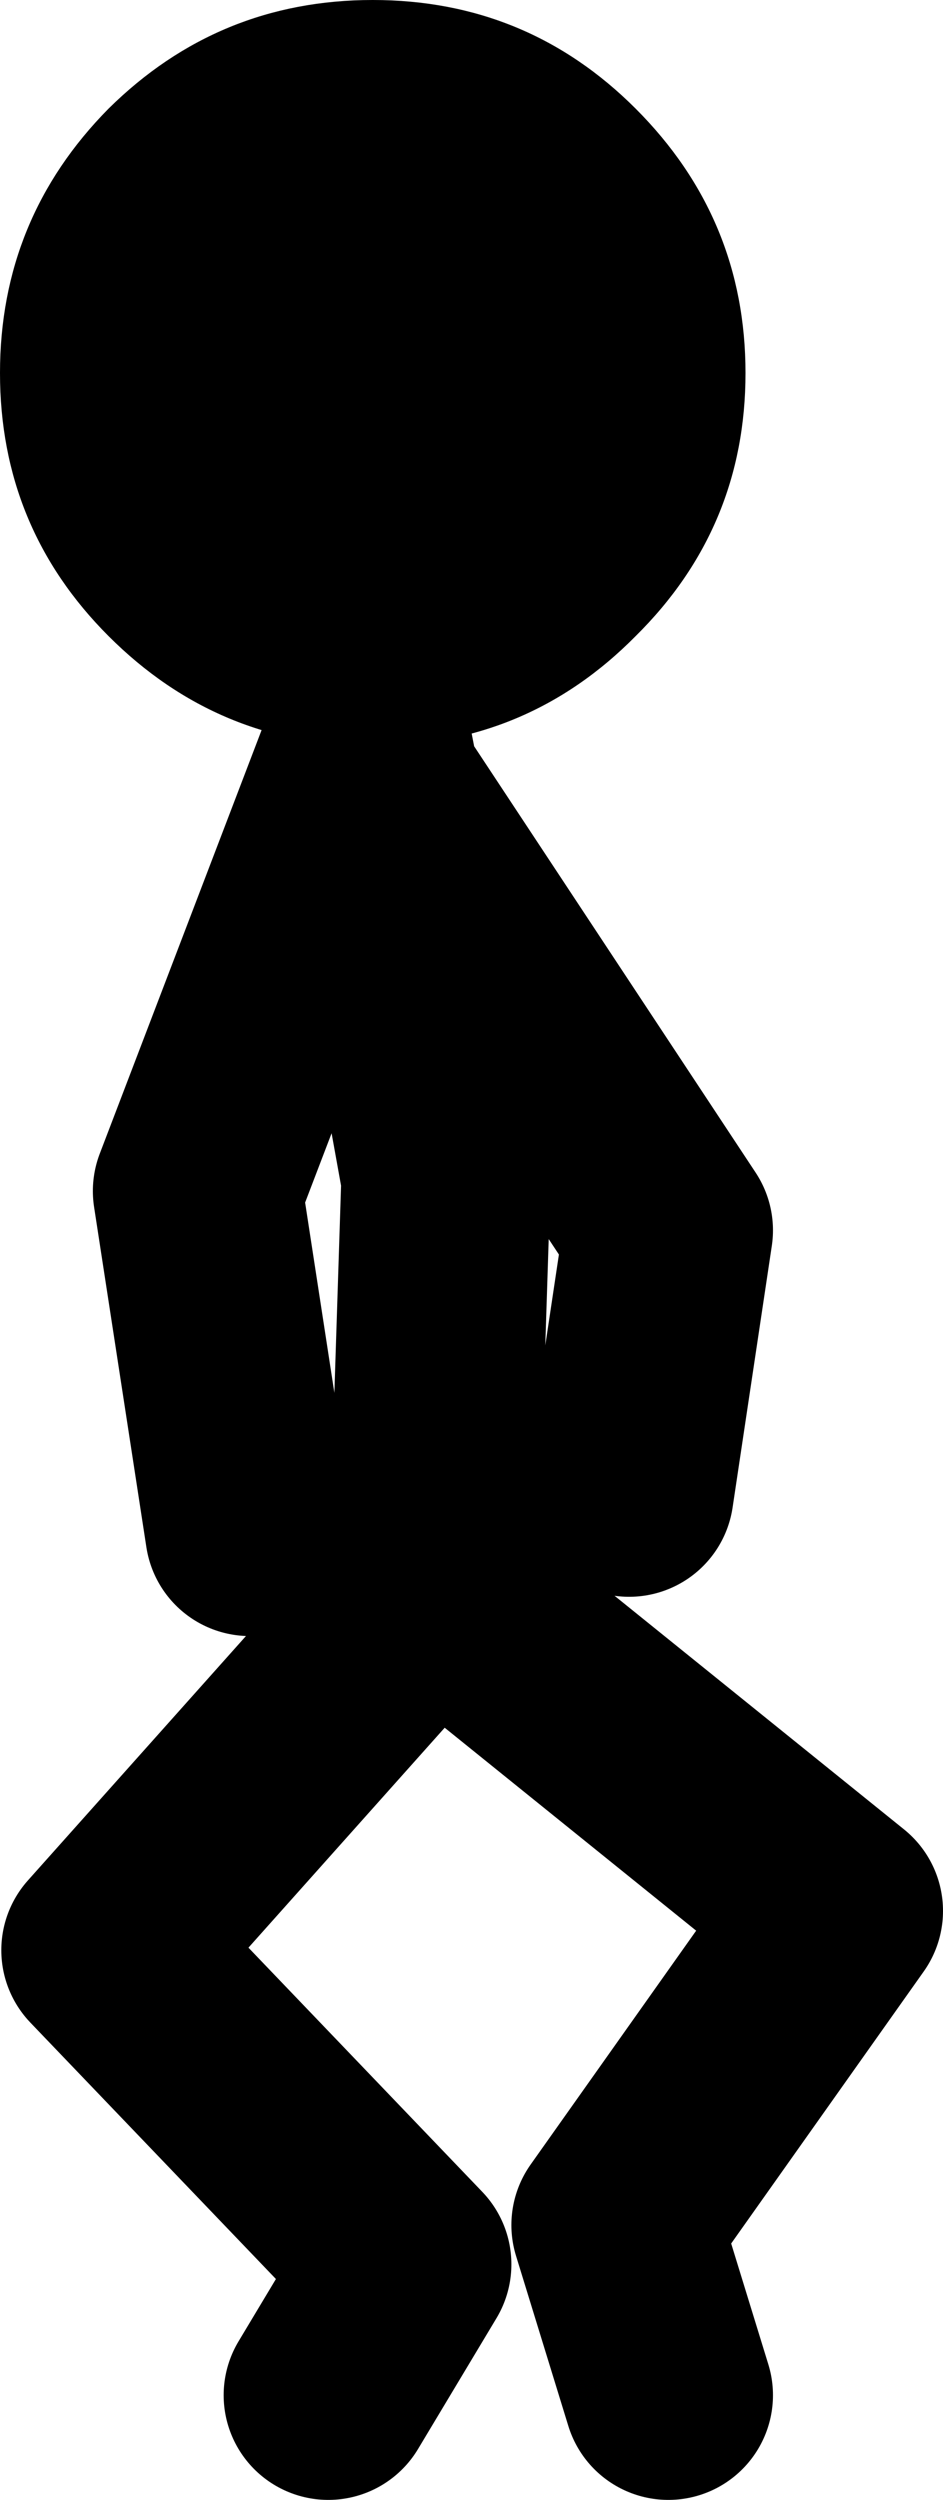 <?xml version="1.0" encoding="UTF-8" standalone="no"?>
<svg xmlns:xlink="http://www.w3.org/1999/xlink" height="95.5px" width="36.05px" xmlns="http://www.w3.org/2000/svg">
  <g transform="matrix(1.0, 0.0, 0.0, 1.0, 16.0, 45.75)">
    <path d="M-6.45 12.75 L-8.45 -0.25 -1.95 -17.25 -1.65 -15.7 9.55 1.25 8.05 11.25 M-3.45 45.75 L-0.45 40.75 -11.95 28.75 0.55 14.75 1.05 -0.75 -1.65 -15.7 M9.55 45.75 L7.55 39.25 16.05 27.25 0.55 14.75" fill="none" stroke="#000000" stroke-linecap="round" stroke-linejoin="round" stroke-width="8.0"/>
    <path d="M8.3 -21.45 Q4.15 -17.25 -1.75 -17.25 -7.65 -17.25 -11.85 -21.45 -16.0 -25.6 -16.0 -31.5 -16.0 -37.4 -11.85 -41.6 -7.65 -45.75 -1.75 -45.75 4.15 -45.75 8.3 -41.6 12.5 -37.4 12.5 -31.5 12.5 -25.6 8.3 -21.45" fill="#000000" fill-rule="evenodd" stroke="none"/>
  </g>
</svg>
